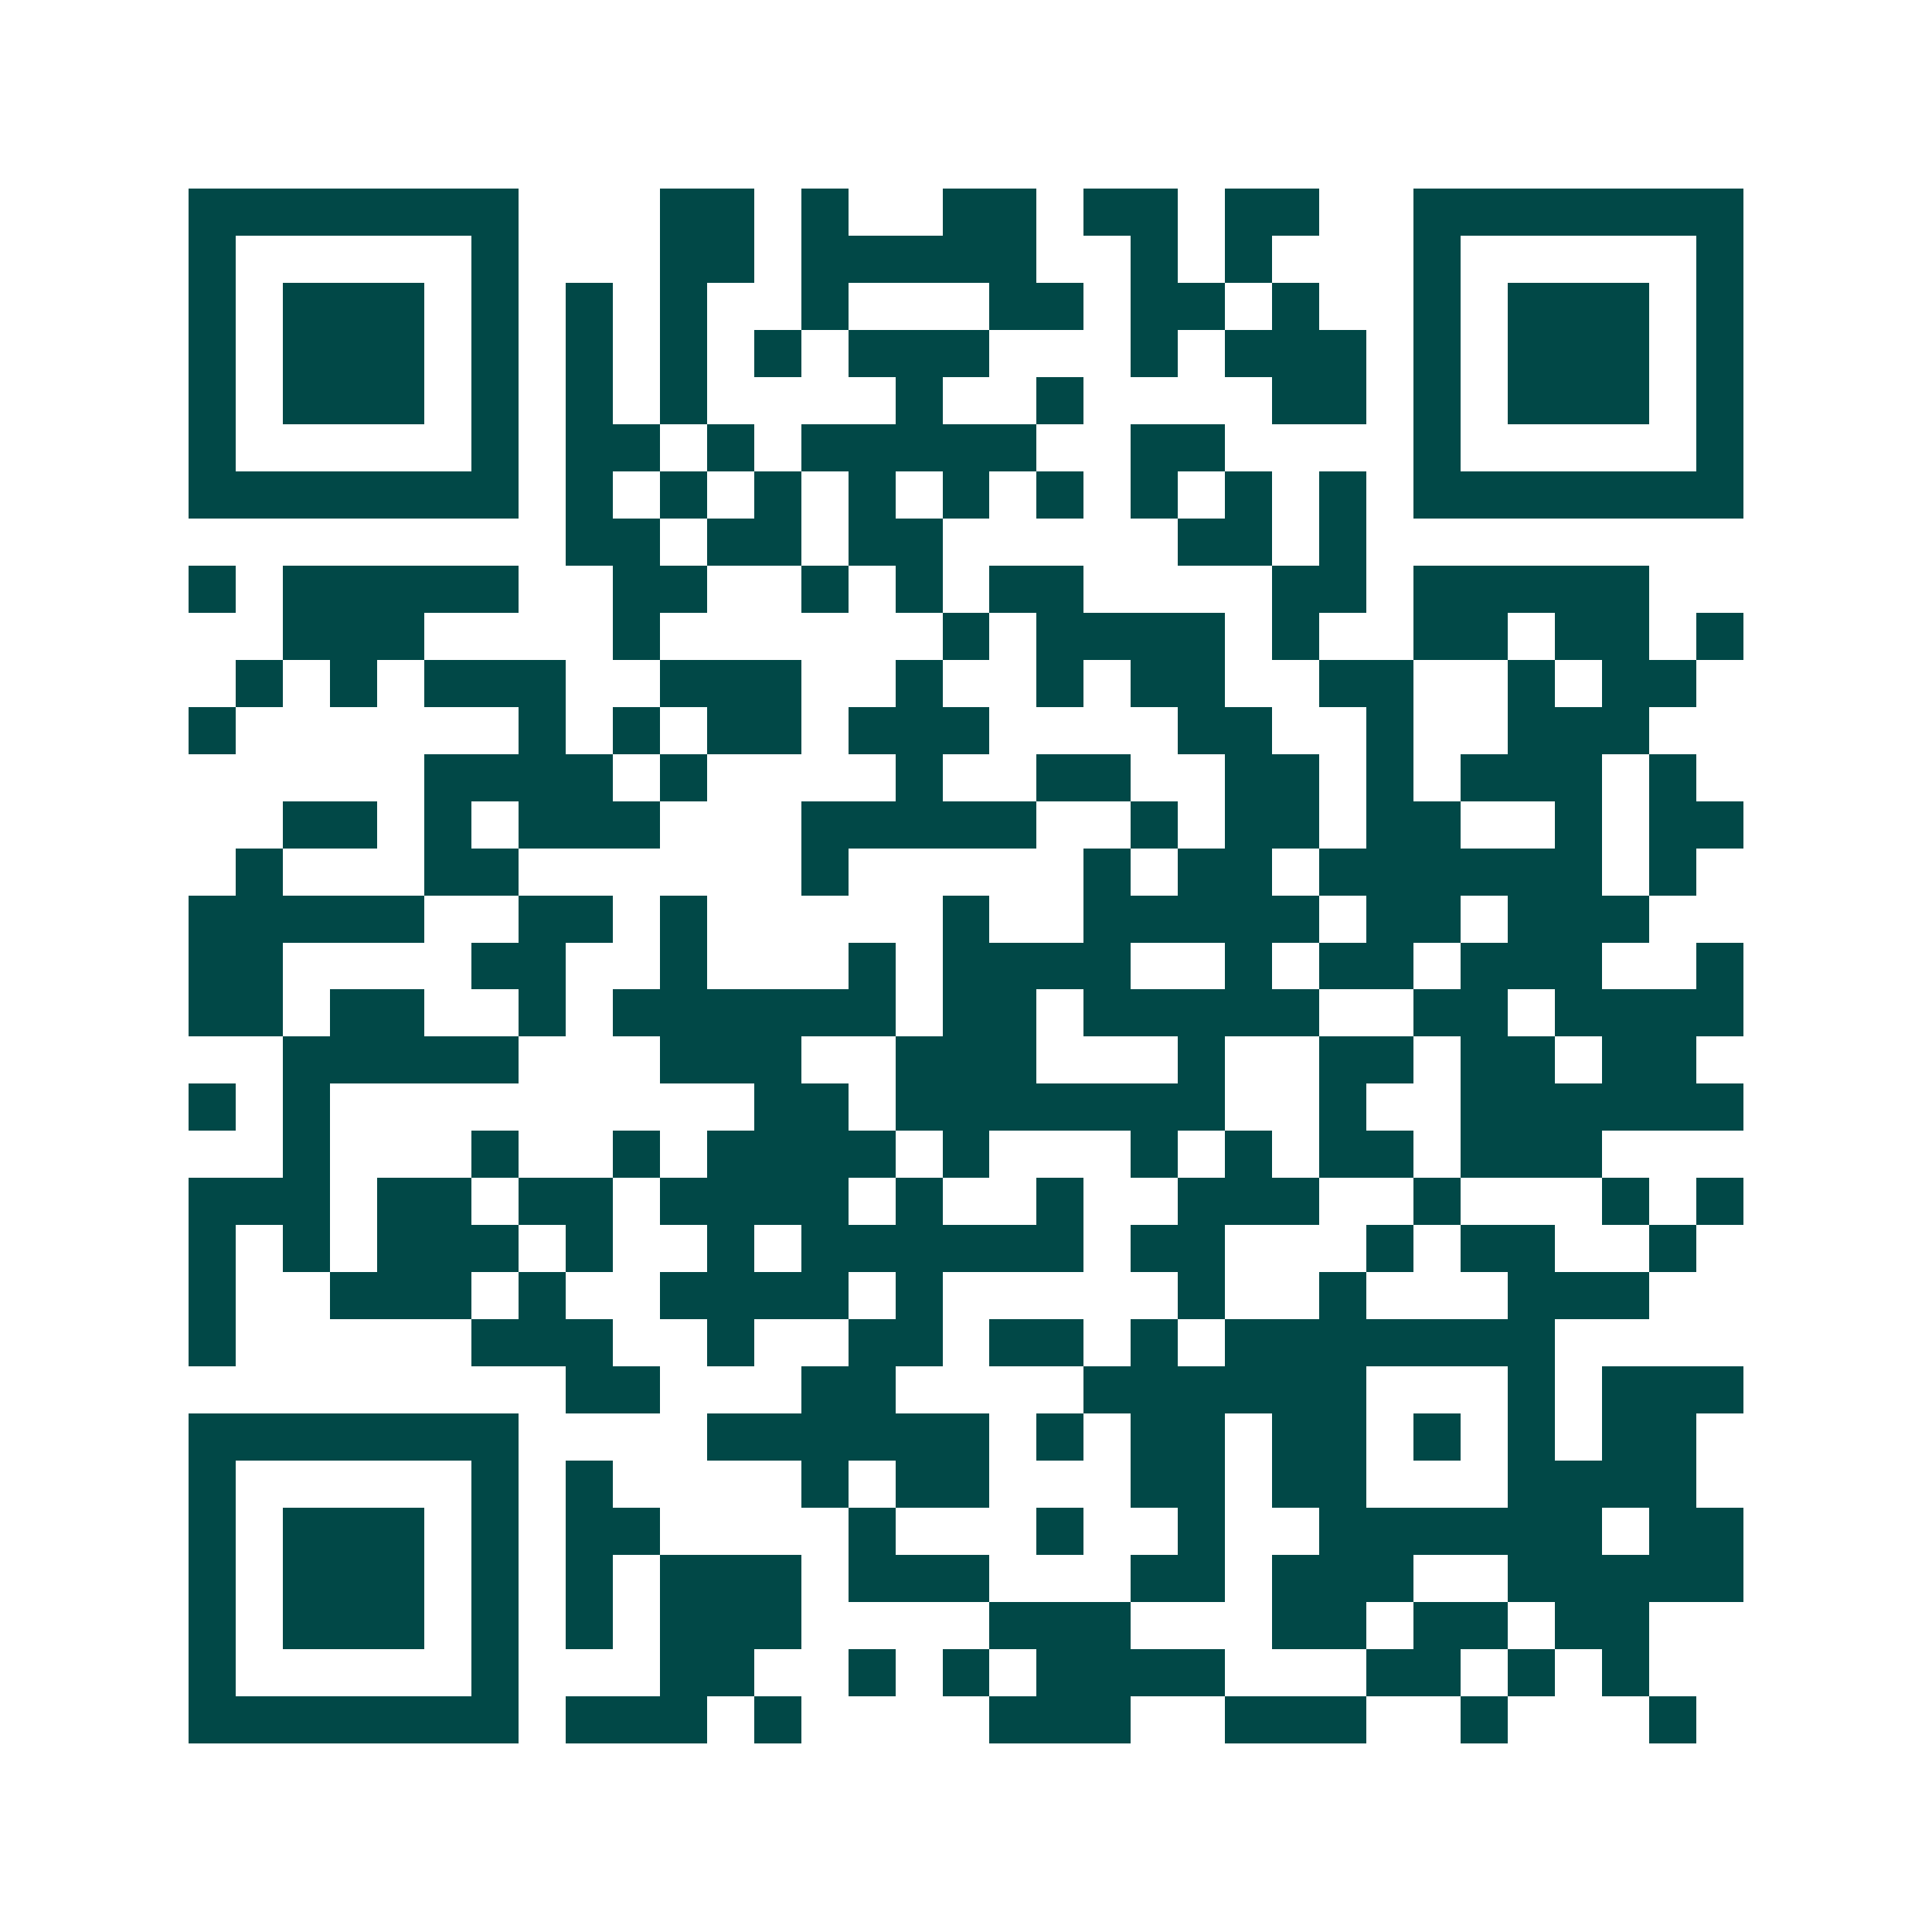 <svg xmlns="http://www.w3.org/2000/svg" width="200" height="200" viewBox="0 0 41 41" shape-rendering="crispEdges"><path fill="#ffffff" d="M0 0h41v41H0z"/><path stroke="#014847" d="M4 4.5h7m3 0h2m1 0h1m2 0h2m1 0h2m1 0h2m2 0h7M4 5.5h1m5 0h1m3 0h2m1 0h5m2 0h1m1 0h1m3 0h1m5 0h1M4 6.5h1m1 0h3m1 0h1m1 0h1m1 0h1m2 0h1m3 0h2m1 0h2m1 0h1m2 0h1m1 0h3m1 0h1M4 7.5h1m1 0h3m1 0h1m1 0h1m1 0h1m1 0h1m1 0h3m3 0h1m1 0h3m1 0h1m1 0h3m1 0h1M4 8.5h1m1 0h3m1 0h1m1 0h1m1 0h1m4 0h1m2 0h1m4 0h2m1 0h1m1 0h3m1 0h1M4 9.5h1m5 0h1m1 0h2m1 0h1m1 0h5m2 0h2m4 0h1m5 0h1M4 10.5h7m1 0h1m1 0h1m1 0h1m1 0h1m1 0h1m1 0h1m1 0h1m1 0h1m1 0h1m1 0h7M12 11.5h2m1 0h2m1 0h2m5 0h2m1 0h1M4 12.5h1m1 0h5m2 0h2m2 0h1m1 0h1m1 0h2m4 0h2m1 0h5M6 13.5h3m4 0h1m6 0h1m1 0h4m1 0h1m2 0h2m1 0h2m1 0h1M5 14.5h1m1 0h1m1 0h3m2 0h3m2 0h1m2 0h1m1 0h2m2 0h2m2 0h1m1 0h2M4 15.5h1m6 0h1m1 0h1m1 0h2m1 0h3m4 0h2m2 0h1m2 0h3M9 16.5h4m1 0h1m4 0h1m2 0h2m2 0h2m1 0h1m1 0h3m1 0h1M6 17.5h2m1 0h1m1 0h3m3 0h5m2 0h1m1 0h2m1 0h2m2 0h1m1 0h2M5 18.5h1m3 0h2m6 0h1m5 0h1m1 0h2m1 0h6m1 0h1M4 19.5h5m2 0h2m1 0h1m5 0h1m2 0h5m1 0h2m1 0h3M4 20.5h2m4 0h2m2 0h1m3 0h1m1 0h4m2 0h1m1 0h2m1 0h3m2 0h1M4 21.5h2m1 0h2m2 0h1m1 0h6m1 0h2m1 0h5m2 0h2m1 0h4M6 22.5h5m3 0h3m2 0h3m3 0h1m2 0h2m1 0h2m1 0h2M4 23.5h1m1 0h1m9 0h2m1 0h7m2 0h1m2 0h6M6 24.5h1m3 0h1m2 0h1m1 0h4m1 0h1m3 0h1m1 0h1m1 0h2m1 0h3M4 25.5h3m1 0h2m1 0h2m1 0h4m1 0h1m2 0h1m2 0h3m2 0h1m3 0h1m1 0h1M4 26.5h1m1 0h1m1 0h3m1 0h1m2 0h1m1 0h6m1 0h2m3 0h1m1 0h2m2 0h1M4 27.5h1m2 0h3m1 0h1m2 0h4m1 0h1m5 0h1m2 0h1m3 0h3M4 28.5h1m5 0h3m2 0h1m2 0h2m1 0h2m1 0h1m1 0h7M12 29.5h2m3 0h2m4 0h6m3 0h1m1 0h3M4 30.5h7m4 0h6m1 0h1m1 0h2m1 0h2m1 0h1m1 0h1m1 0h2M4 31.5h1m5 0h1m1 0h1m4 0h1m1 0h2m3 0h2m1 0h2m3 0h4M4 32.5h1m1 0h3m1 0h1m1 0h2m4 0h1m3 0h1m2 0h1m2 0h6m1 0h2M4 33.5h1m1 0h3m1 0h1m1 0h1m1 0h3m1 0h3m3 0h2m1 0h3m2 0h5M4 34.5h1m1 0h3m1 0h1m1 0h1m1 0h3m4 0h3m3 0h2m1 0h2m1 0h2M4 35.5h1m5 0h1m3 0h2m2 0h1m1 0h1m1 0h4m3 0h2m1 0h1m1 0h1M4 36.5h7m1 0h3m1 0h1m4 0h3m2 0h3m2 0h1m3 0h1"/></svg>
